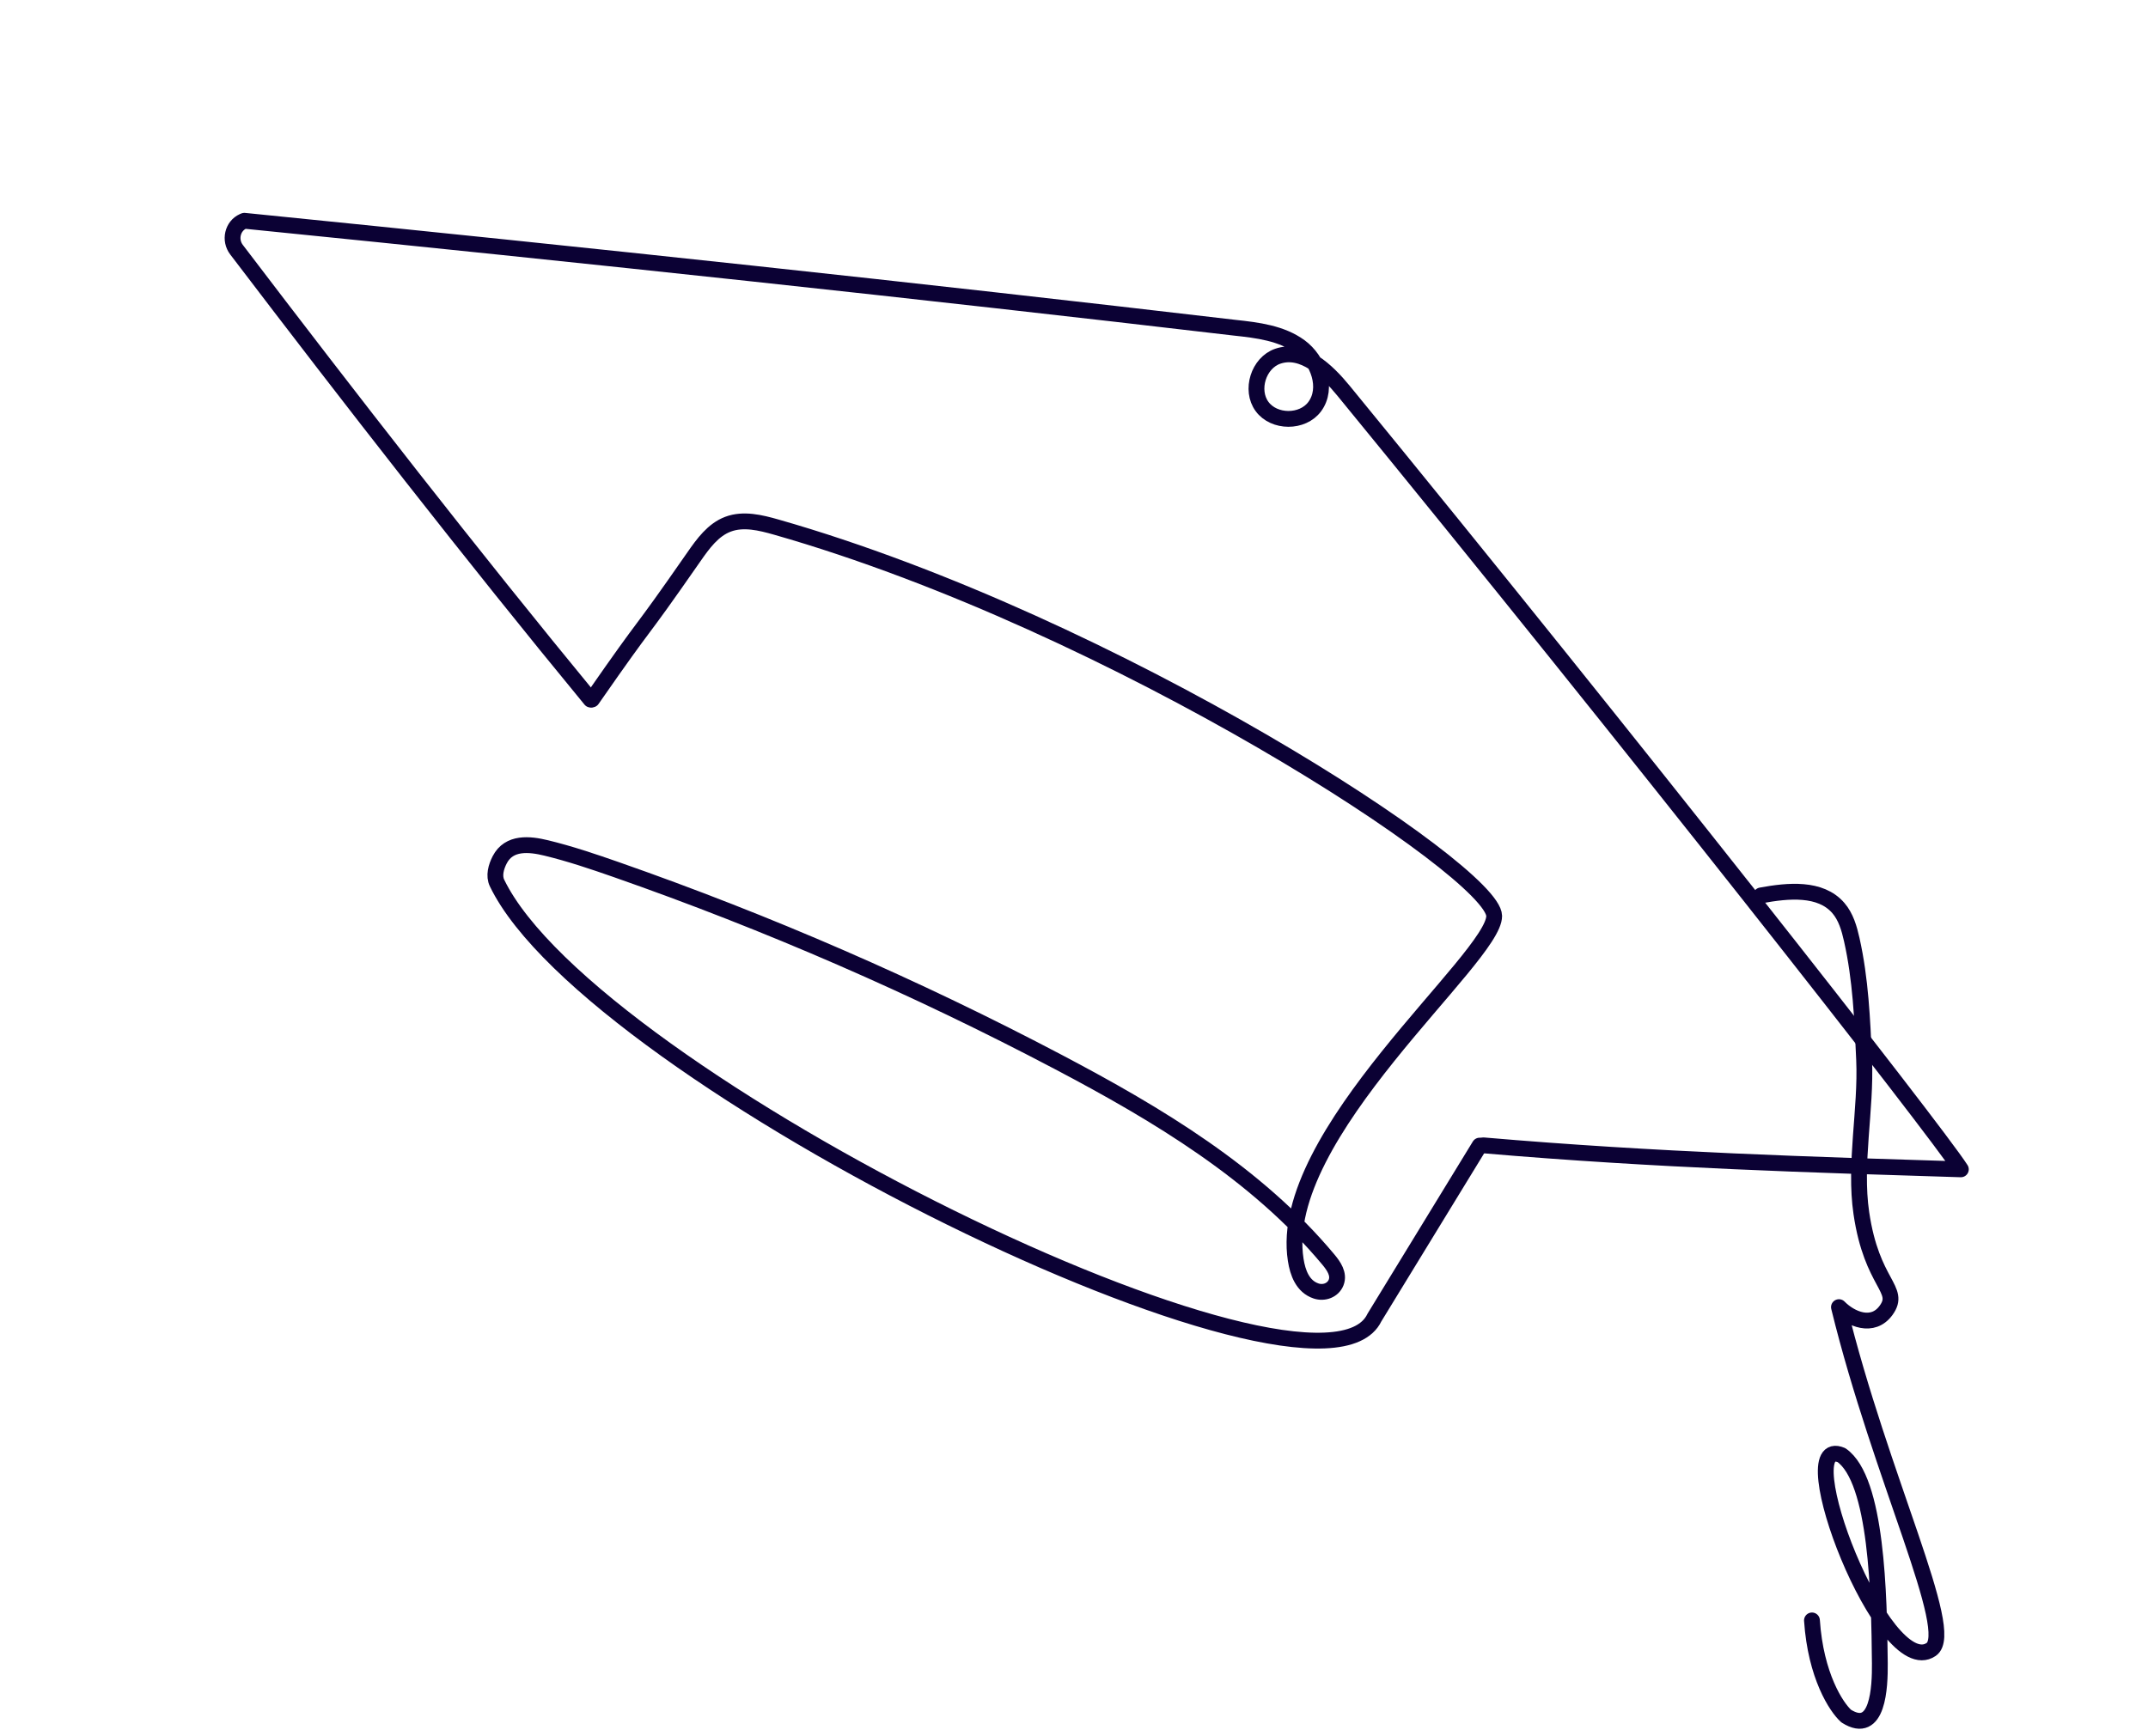 <svg width="815" height="659" viewBox="0 0 815 659" fill="none" xmlns="http://www.w3.org/2000/svg">
<path d="M224.096 265.514C179.118 210.905 132.725 151.24 89.727 94.738C87.001 91.155 88.149 85.822 92.257 83.974C92.41 83.906 92.567 83.846 92.724 83.785C226.613 97.245 348.745 110.331 468.486 124.38C477.128 125.309 486.218 126.417 493.228 131.556C500.236 136.703 504.009 147.345 498.829 154.33C494.216 160.551 483.42 160.514 478.845 154.271C474.271 148.028 477.495 137.721 484.815 135.198C494.328 131.918 503.444 140.569 509.818 148.357C618.283 280.848 734.201 428.492 743.993 443.786C689.374 442.094 628.62 440.355 562.853 434.681" stroke="#0B0134" stroke-width="6" stroke-linecap="round" stroke-linejoin="round"/>
<path d="M561.392 434.782L521.492 500.029C500.388 544.489 224.379 409.217 188.586 335.12C187.261 332.377 188.211 328.991 189.614 326.28C193.163 319.451 200.895 320.272 207.224 321.809C216.22 323.989 225.005 326.956 233.74 330.006C291.424 350.18 347.614 374.641 401.687 403.121C439.305 422.935 476.68 445.34 503.955 477.96C506.042 480.452 508.196 483.556 506.955 486.726C505.799 489.674 502.388 490.961 499.379 489.963C494.248 488.262 492.38 483.019 491.622 478.134C484.191 430.492 567.107 363.595 566.923 347.609C566.725 330.678 422.992 236.73 294.567 200.057C288.565 198.346 282.042 196.748 276.202 198.954C270.552 201.09 266.764 206.322 263.314 211.283C239.521 245.508 248.429 231.242 224.635 265.466" stroke="#0B0134" stroke-width="6" stroke-linecap="round" stroke-linejoin="round"/>
<path d="M668.175 339.821C678.408 337.94 690.716 336.735 697.51 344.609C700.39 347.942 701.646 352.347 702.608 356.646C705.954 371.559 706.625 386.918 707.286 402.19C708.113 421.178 703.475 441.608 706.239 460.415C710.219 487.57 721.518 489.138 715.64 497.272C710.542 504.328 702.127 500.571 697.74 496.083C713.663 561.131 742.537 619.248 732.744 625.982C714.565 638.474 678.495 543.712 698.709 552.256C712.147 561.642 713.012 605.074 713.254 631.321C713.335 640.156 712.645 658.97 700.503 651.295C696.754 647.953 688.906 636.011 687.498 614.978" stroke="#0B0134" stroke-width="6" stroke-linecap="round" stroke-linejoin="round"/>
</svg>
